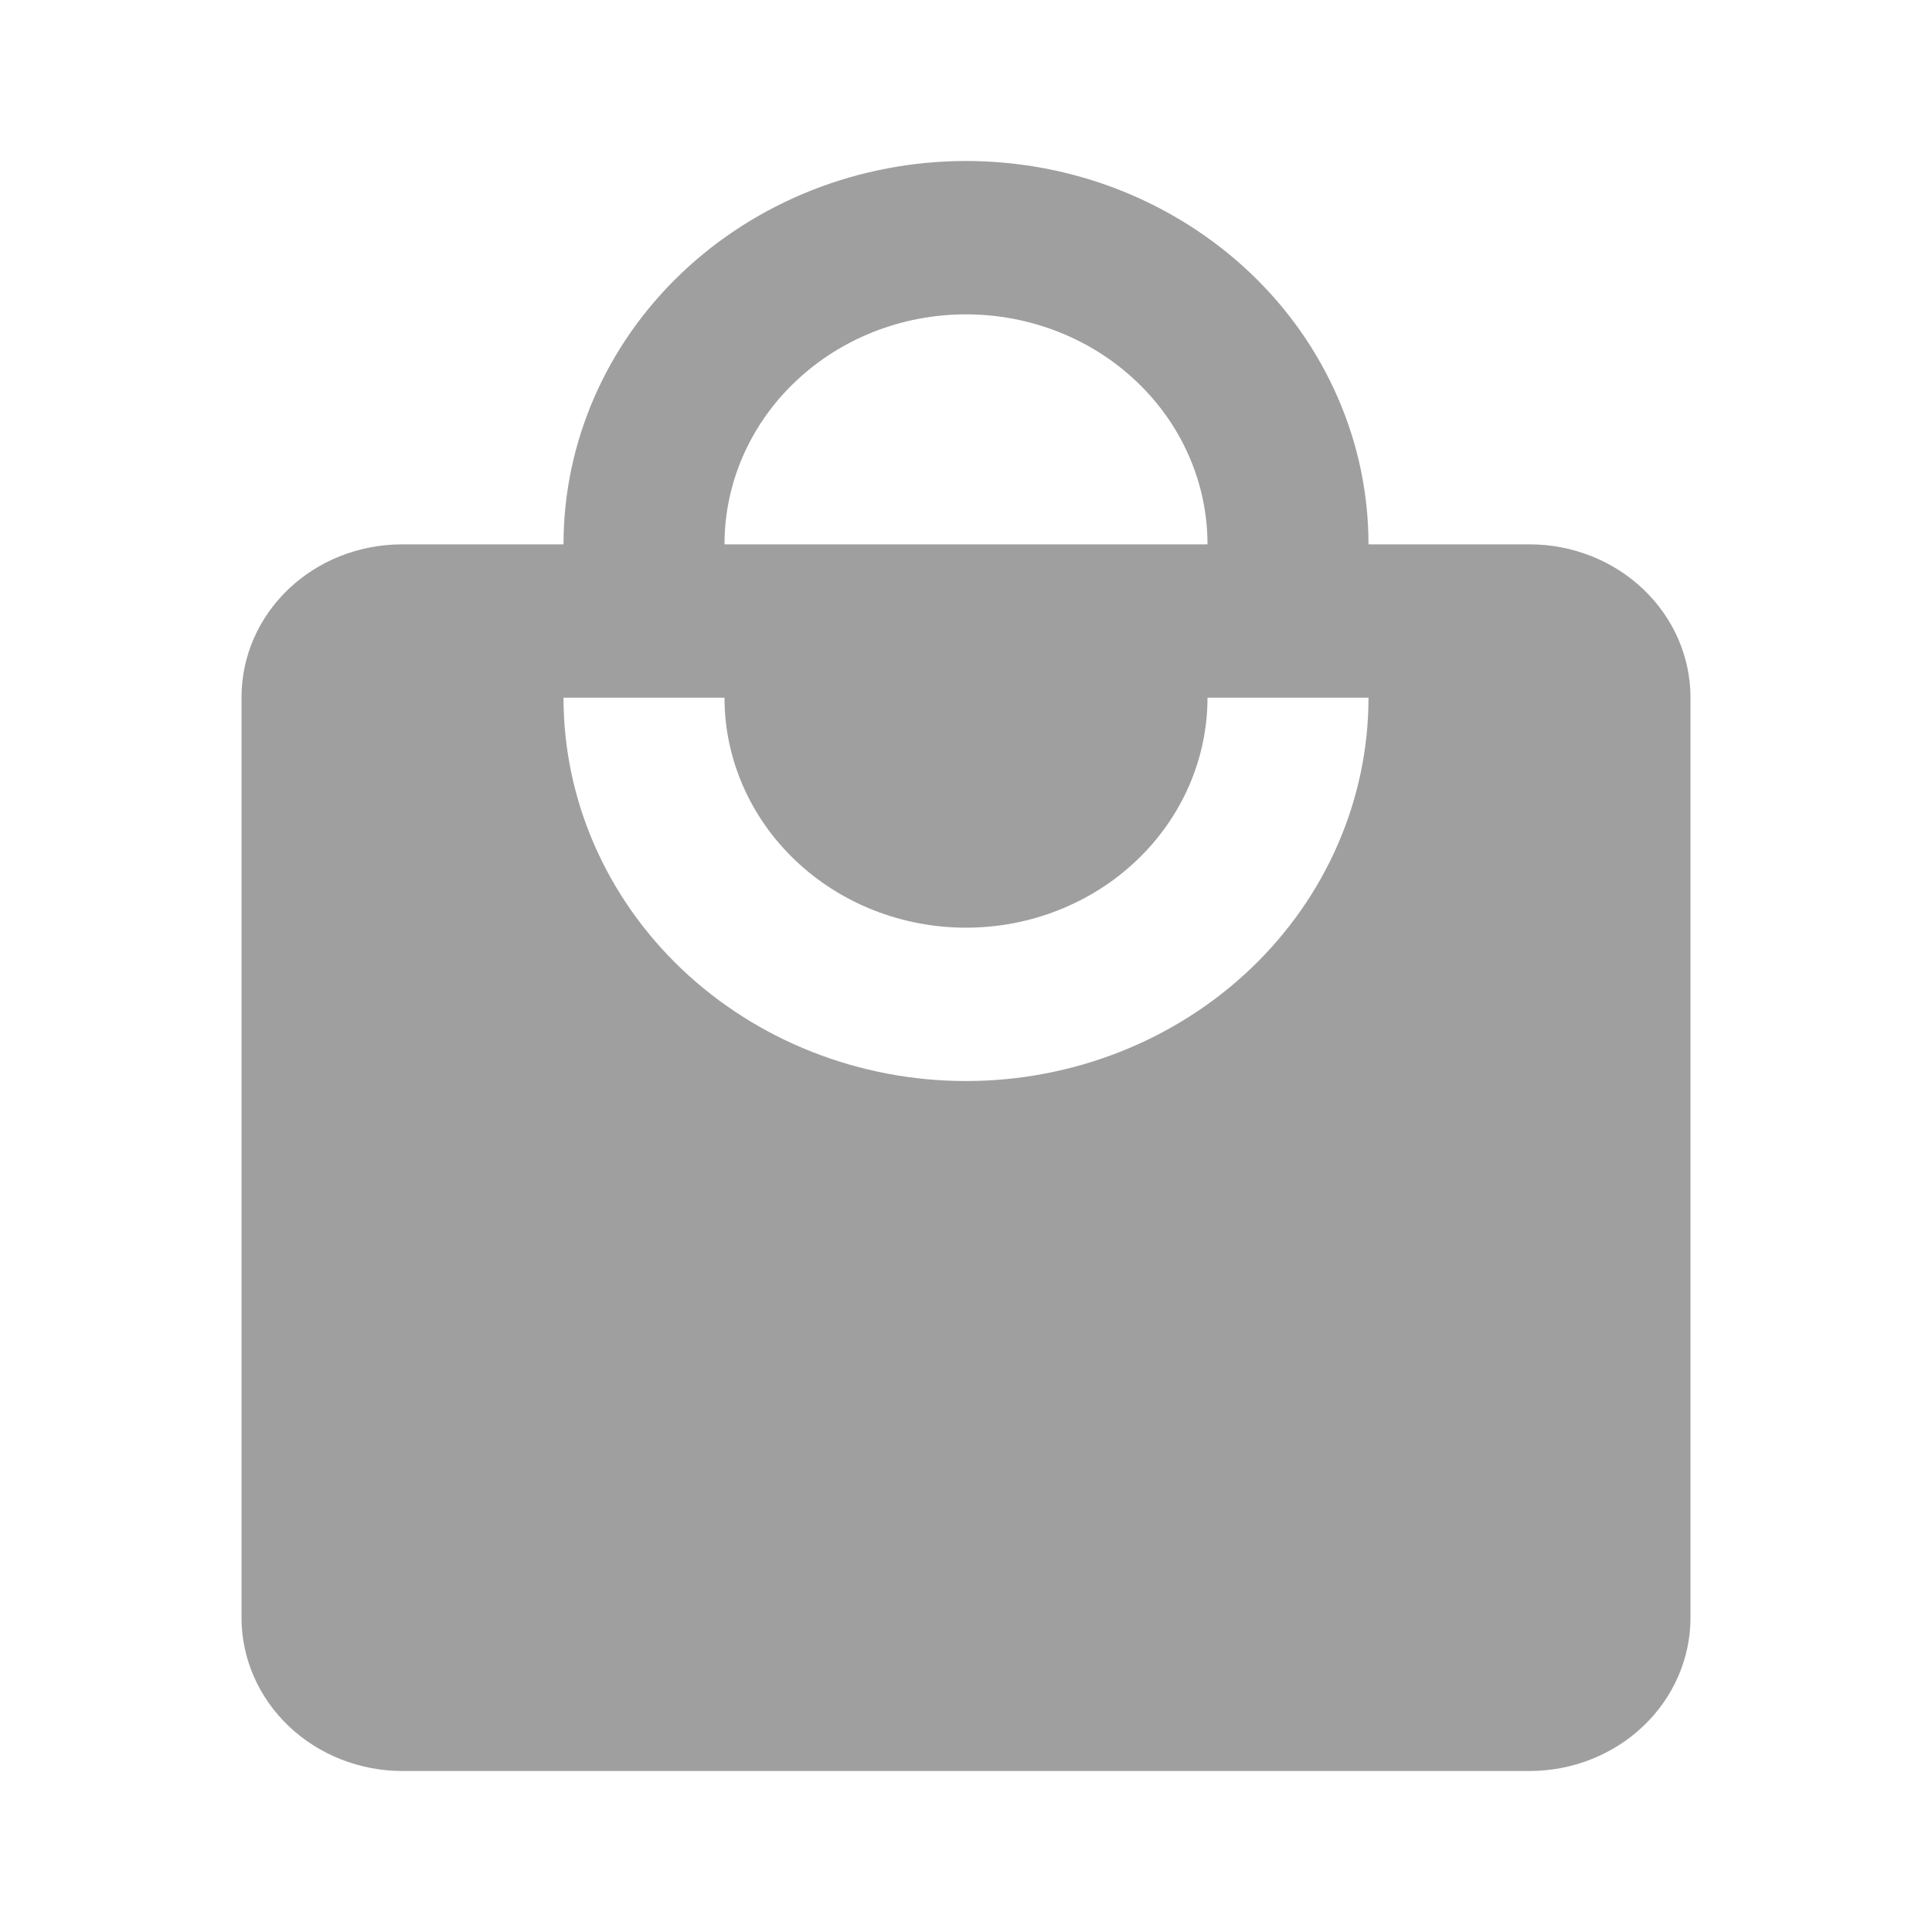 <svg width="24" height="24" viewBox="0 0 24 24" fill="none" xmlns="http://www.w3.org/2000/svg">
<path d="M12 13.429C10.674 13.429 9.402 12.927 8.464 12.034C7.527 11.141 7 9.93 7 8.667H9C9 9.424 9.316 10.151 9.879 10.687C10.441 11.223 11.204 11.524 12 11.524C12.796 11.524 13.559 11.223 14.121 10.687C14.684 10.151 15 9.424 15 8.667H17C17 9.93 16.473 11.141 15.536 12.034C14.598 12.927 13.326 13.429 12 13.429ZM12 3.905C12.796 3.905 13.559 4.206 14.121 4.742C14.684 5.277 15 6.004 15 6.762H9C9 6.004 9.316 5.277 9.879 4.742C10.441 4.206 11.204 3.905 12 3.905ZM19 6.762H17C17 6.137 16.871 5.517 16.619 4.94C16.368 4.362 16 3.837 15.536 3.395C15.071 2.953 14.52 2.602 13.913 2.362C13.307 2.123 12.657 2 12 2C10.674 2 9.402 2.502 8.464 3.395C7.527 4.288 7 5.499 7 6.762H5C3.89 6.762 3 7.61 3 8.667V20.095C3 20.6 3.211 21.085 3.586 21.442C3.961 21.799 4.47 22 5 22H19C19.53 22 20.039 21.799 20.414 21.442C20.789 21.085 21 20.6 21 20.095V8.667C21 8.161 20.789 7.677 20.414 7.32C20.039 6.963 19.53 6.762 19 6.762Z" fill="#9F9F9F"/>
</svg>
